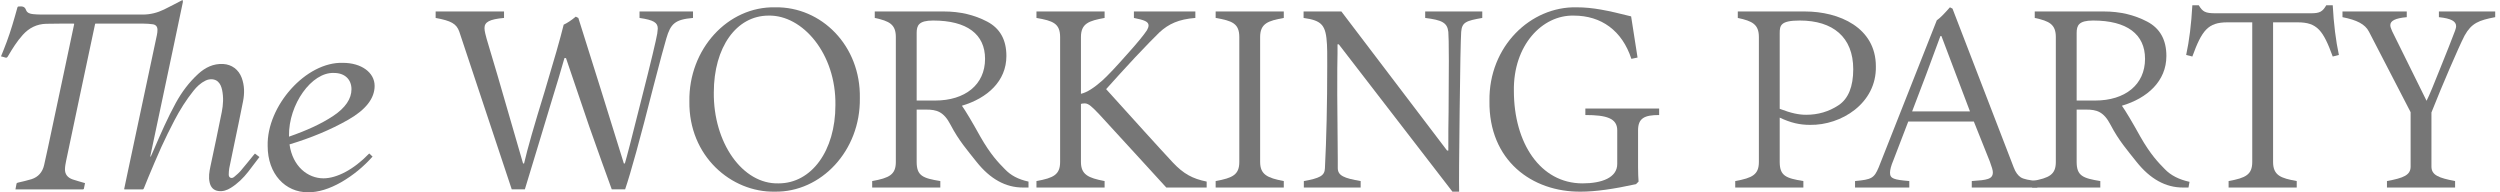 <svg width="260" height="20" viewBox="0 0 260 20" fill="none" xmlns="http://www.w3.org/2000/svg">
<path d="M45.307 1.866V1.193H52.419V1.866C50.895 2.001 50.387 2.297 50.387 2.916C50.387 3.078 50.414 3.266 50.467 3.482C50.494 3.643 50.654 4.209 50.949 5.178L51.751 7.871L54.398 16.999H54.505C54.852 15.464 55.575 12.987 56.644 9.513C57.607 6.309 58.275 3.993 58.623 2.566C58.97 2.405 59.398 2.135 59.88 1.731L60.147 1.866L62.527 9.433L64.88 16.999H64.987C65.174 16.38 65.762 14.118 66.725 10.267C67.714 6.39 68.249 4.128 68.356 3.482C68.382 3.239 68.409 3.051 68.409 2.97C68.409 2.351 67.981 2.081 66.511 1.866V1.193H72.073V1.866C70.201 2.028 69.746 2.459 69.292 4.02C69.078 4.747 68.623 6.417 67.955 9.002C66.564 14.495 65.575 18.049 65.013 19.692H63.623C63.008 18.022 62.233 15.841 61.27 13.121L58.863 6.04H58.703C58.355 7.251 57.901 8.813 57.286 10.779L55.976 15.114L54.585 19.692H53.221L47.767 3.293C47.472 2.459 46.911 2.162 45.307 1.866Z" fill="#767676"/>
<path d="M80.626 0.761C85.413 0.68 89.531 4.746 89.424 10.212C89.504 15.679 85.386 20.014 80.573 19.933C76.054 20.014 71.615 16.244 71.695 10.535C71.615 5.123 75.68 0.653 80.626 0.761ZM79.931 1.623C76.589 1.623 74.236 4.908 74.236 9.62C74.182 14.817 77.204 19.179 80.974 19.071C84.397 19.071 86.883 15.679 86.883 10.939C86.964 5.581 83.461 1.542 79.931 1.623Z" fill="#767676"/>
<path d="M98.862 12.987C98.141 11.587 97.392 11.398 96.322 11.398H95.333V16.837C95.333 18.291 95.975 18.534 97.793 18.83V19.503H90.707V18.83C92.499 18.507 93.167 18.157 93.167 16.837V3.859C93.167 2.539 92.499 2.189 90.975 1.866V1.193H98.167C99.825 1.193 101.322 1.543 102.659 2.243C103.996 2.943 104.665 4.128 104.665 5.825C104.665 8.436 102.686 10.213 100.039 10.995C100.44 11.56 101.082 12.637 101.964 14.225C103.007 16.057 103.836 16.918 104.504 17.591C105.119 18.238 105.869 18.644 106.965 18.887L106.964 19.503H106.376C104.585 19.503 102.98 18.615 101.563 16.837C100.627 15.653 99.718 14.629 98.862 12.987ZM102.446 6.121C102.446 3.563 100.574 2.135 97.044 2.135C95.547 2.135 95.333 2.647 95.333 3.428V10.456H97.258C100.36 10.456 102.446 8.813 102.446 6.121Z" fill="#767676"/>
<path d="M110.252 16.837V3.859C110.252 2.432 109.503 2.162 107.792 1.866V1.193H114.878V1.866C113.247 2.162 112.418 2.432 112.418 3.859V9.756C113.033 9.621 113.782 9.137 114.664 8.355C115.279 7.79 116.135 6.875 117.204 5.663C118.3 4.451 118.996 3.589 119.29 3.132C119.397 2.943 119.45 2.782 119.45 2.647C119.45 2.243 118.996 2.081 117.926 1.866V1.193H124.317V1.866C122.579 2.001 121.536 2.485 120.573 3.374C120.039 3.886 119.21 4.747 118.06 5.959C116.937 7.171 115.921 8.275 115.038 9.271C118.06 12.61 120.359 15.168 121.991 16.918C123.087 18.076 124.023 18.588 125.493 18.884V19.503H121.295L118.488 16.433L114.316 11.883C113.594 11.129 113.22 10.752 112.819 10.752C112.632 10.752 112.498 10.779 112.418 10.806V16.837C112.418 18.157 113.167 18.507 114.878 18.83V19.503H107.792V18.83C109.583 18.507 110.252 18.157 110.252 16.837Z" fill="#767676"/>
<path d="M133.514 19.503H126.428V18.83C128.219 18.507 128.888 18.157 128.888 16.837V3.859C128.888 2.432 128.139 2.162 126.428 1.866V1.193H133.514V1.866C131.882 2.162 131.054 2.432 131.054 3.859V16.837C131.054 18.157 131.802 18.507 133.514 18.83V19.503Z" fill="#767676"/>
<path d="M139.102 4.613V5.555C139.075 6.175 139.075 7.629 139.075 9.917C139.075 11.021 139.102 13.229 139.129 16.568V17.511C139.155 18.265 139.77 18.534 141.508 18.83V19.503H135.599V18.83C137.23 18.534 137.765 18.291 137.792 17.511C137.952 14.387 138.032 10.806 138.032 6.794C138.032 5.636 138.032 4.909 138.006 4.64C137.899 2.62 137.498 2.135 135.572 1.866V1.193H139.503L150.493 15.653H150.626C150.626 14.037 150.626 12.718 150.653 11.667L150.68 6.336C150.68 4.586 150.653 3.589 150.626 3.32C150.52 2.351 149.958 2.082 148.22 1.866V1.193H154.156V1.866C152.445 2.162 152.044 2.324 151.963 3.32C151.91 4.182 151.856 6.929 151.803 11.587C151.75 16.218 151.723 18.992 151.75 19.934H151.054L139.236 4.613L139.102 4.613Z" fill="#767676"/>
<path d="M163.968 0.761C165.653 0.761 167.177 1.084 169.637 1.704L170.305 5.985L169.663 6.12C168.701 3.184 166.535 1.623 163.674 1.623C160.385 1.542 157.363 4.72 157.444 9.458C157.444 14.844 160.171 19.071 164.583 19.071C166.588 19.071 168.193 18.479 168.193 17.052V13.552C168.193 12.286 167.043 11.963 164.877 11.963V11.29H172.551V11.963C171.027 11.963 170.359 12.286 170.359 13.552V17.402C170.359 18.021 170.385 18.533 170.412 18.883L170.145 19.152C167.818 19.664 165.893 19.933 164.423 19.933C159.315 19.987 154.823 16.675 154.903 10.509C154.823 4.8 159.208 0.654 163.968 0.761Z" fill="#767676"/>
<path d="M182.924 16.837V3.859C182.924 2.539 182.255 2.189 180.731 1.866V1.193H187.71C191.267 1.193 195.09 2.863 195.09 6.901C195.171 10.752 191.481 13.041 188.245 12.987C187.149 12.987 186.24 12.771 185.09 12.233V16.837C185.09 18.291 185.732 18.534 187.55 18.83V19.503H180.464V18.83C182.255 18.507 182.924 18.157 182.924 16.837ZM187.176 2.135C185.17 2.135 185.09 2.647 185.09 3.455V11.317C186.293 11.775 187.068 11.937 187.844 11.937C189.074 11.937 190.197 11.614 191.213 10.941C192.229 10.267 192.737 9.002 192.737 7.198C192.737 3.859 190.625 2.135 187.176 2.135Z" fill="#767676"/>
<path d="M211.883 19.502H205.064V18.829C206.669 18.722 207.257 18.641 207.257 17.914C207.257 17.725 207.15 17.348 206.936 16.783L205.278 12.636H198.46L196.909 16.675C196.668 17.24 196.561 17.671 196.561 17.968C196.561 18.587 196.989 18.694 198.567 18.829V19.502H192.925V18.829C194.663 18.668 194.904 18.533 195.385 17.402L201.428 2.108C201.722 1.919 202.177 1.461 202.792 0.761L203.059 0.896L209.423 17.402C209.61 17.914 209.877 18.264 210.172 18.452C210.492 18.641 211.054 18.748 211.883 18.829V19.502ZM203.407 7.708L201.909 3.75H201.802C200.813 6.47 199.824 9.082 198.861 11.586H204.877L203.407 7.708Z" fill="#767676"/>
<path d="M219.501 12.987C218.779 11.587 218.031 11.398 216.961 11.398H215.972V16.837C215.972 18.291 216.613 18.534 218.432 18.83V19.503H211.346V18.83C213.137 18.507 213.806 18.157 213.806 16.837V3.859C213.806 2.539 213.137 2.189 211.613 1.866V1.193H218.806C220.464 1.193 221.961 1.543 223.298 2.243C224.635 2.943 225.304 4.128 225.304 5.825C225.304 8.436 223.325 10.213 220.678 10.995C221.079 11.56 221.721 12.637 222.603 14.225C223.646 16.057 224.475 16.918 225.143 17.591C225.758 18.238 226.614 18.669 227.71 18.911L227.603 19.503H227.015C225.223 19.503 223.619 18.615 222.202 16.837C221.266 15.653 220.357 14.629 219.501 12.987ZM223.084 6.121C223.084 3.563 221.212 2.135 217.683 2.135C216.186 2.135 215.972 2.647 215.972 3.428V10.456H217.897C220.999 10.456 223.084 8.813 223.084 6.121Z" fill="#767676"/>
<path d="M234.234 16.837V2.323H231.641C229.635 2.323 228.993 3.158 228.004 5.878L227.362 5.716C227.683 4.235 227.897 2.512 228.004 0.546H228.672C229.074 1.219 229.341 1.381 230.411 1.381H240.331C241.267 1.381 241.534 1.219 241.935 0.546H242.604C242.711 2.512 242.925 4.235 243.245 5.716L242.604 5.878C241.614 3.158 240.973 2.323 238.967 2.323H236.4V16.837C236.4 18.264 237.229 18.533 238.86 18.829V19.503H231.774V18.829C233.566 18.506 234.234 18.156 234.234 16.837Z" fill="#767676"/>
<path d="M250.704 17.322V11.667L246.372 3.293C245.971 2.513 245.116 2.081 243.618 1.785V1.193H250.303V1.785C249.1 1.893 248.592 2.162 248.592 2.62C248.592 2.755 248.645 2.943 248.779 3.239L252.362 10.483C252.656 9.917 253.111 8.787 253.779 7.117C254.447 5.447 254.982 4.128 255.33 3.185C255.41 2.97 255.437 2.809 255.437 2.728C255.437 2.216 254.929 1.92 253.646 1.785V1.193H259.501V1.785C257.79 2.109 257.041 2.405 256.319 3.697C255.945 4.424 255.437 5.582 254.768 7.117C254.1 8.652 253.485 10.159 252.87 11.695V17.322C252.87 18.211 253.619 18.507 255.33 18.83V19.503H248.244V18.83C249.982 18.507 250.704 18.211 250.704 17.322Z" fill="#767676"/>
<path d="M38.747 16.284C37.811 17.334 36.741 18.223 35.484 18.95C34.254 19.65 33.105 20 32.035 20C29.682 20 27.837 18.115 27.837 15.18C27.73 11.033 31.821 6.402 35.672 6.536C37.57 6.536 38.961 7.533 38.961 8.933C38.961 10.226 38.051 11.41 36.206 12.46C34.361 13.51 32.329 14.345 30.11 15.018C30.431 17.307 32.008 18.546 33.639 18.546C35.003 18.546 36.768 17.657 38.399 15.961L38.747 16.284ZM30.056 14.211C31.848 13.591 33.399 12.891 34.656 12.056C35.912 11.222 36.554 10.279 36.554 9.283C36.554 8.287 35.886 7.587 34.736 7.587C32.41 7.479 30.003 10.872 30.056 14.13V14.211Z" fill="#767676"/>
<path d="M12.908 19.683C13.031 19.095 13.151 18.523 13.273 17.951C13.696 15.962 14.119 13.973 14.543 11.984C15.134 9.208 15.727 6.432 16.315 3.656C16.356 3.464 16.383 3.265 16.377 3.071C16.367 2.758 16.198 2.567 15.886 2.524C15.571 2.481 15.251 2.458 14.933 2.457C13.297 2.451 11.661 2.454 10.025 2.454C9.986 2.454 9.948 2.459 9.897 2.462C9.822 2.815 9.748 3.166 9.673 3.517C9.227 5.617 8.779 7.716 8.334 9.816C7.848 12.113 7.362 14.411 6.881 16.71C6.82 17.001 6.763 17.298 6.757 17.593C6.745 18.116 7.028 18.48 7.568 18.664C7.98 18.803 8.401 18.913 8.842 19.044C8.805 19.231 8.768 19.434 8.722 19.634C8.716 19.66 8.672 19.687 8.64 19.695C8.598 19.706 8.551 19.699 8.506 19.699C6.276 19.699 4.046 19.699 1.816 19.699C1.751 19.699 1.685 19.699 1.606 19.699C1.646 19.491 1.685 19.31 1.714 19.128C1.729 19.028 1.793 19.011 1.875 18.991C2.342 18.878 2.815 18.781 3.273 18.636C3.983 18.412 4.419 17.897 4.585 17.18C4.861 15.987 5.106 14.787 5.362 13.589C5.807 11.501 6.25 9.412 6.694 7.324C7.033 5.724 7.371 4.124 7.71 2.525C7.713 2.508 7.71 2.491 7.71 2.465C7.679 2.462 7.647 2.454 7.616 2.455C6.675 2.46 5.733 2.45 4.793 2.475C3.829 2.502 3.028 2.9 2.376 3.619C1.76 4.298 1.284 5.073 0.821 5.857C0.746 5.984 0.674 6.033 0.531 5.979C0.401 5.931 0.263 5.904 0.105 5.862C0.198 5.632 0.285 5.411 0.375 5.191C0.833 4.068 1.205 2.916 1.537 1.751C1.627 1.432 1.718 1.114 1.806 0.795C1.828 0.715 1.863 0.678 1.955 0.674C2.276 0.659 2.564 0.634 2.71 1.046C2.817 1.347 3.135 1.443 3.443 1.47C3.688 1.492 3.934 1.51 4.18 1.51C7.738 1.513 11.296 1.51 14.854 1.514C15.631 1.514 16.363 1.327 17.056 0.991C17.693 0.682 18.317 0.345 18.985 0C18.995 0.059 19.034 0.139 19.02 0.209C18.706 1.722 18.387 3.234 18.067 4.746C17.688 6.538 17.309 8.33 16.929 10.122C16.501 12.145 16.072 14.168 15.643 16.191C15.635 16.231 15.632 16.272 15.663 16.323C15.793 16.028 15.928 15.735 16.055 15.439C16.745 13.834 17.445 12.232 18.286 10.699C18.904 9.574 19.667 8.551 20.616 7.685C21.347 7.017 22.19 6.602 23.209 6.655C24.111 6.703 24.819 7.239 25.136 8.089C25.434 8.887 25.437 9.705 25.28 10.521C24.987 12.043 24.658 13.559 24.344 15.077C24.176 15.886 24.002 16.694 23.841 17.504C23.802 17.701 23.8 17.906 23.79 18.108C23.783 18.253 23.807 18.403 23.947 18.475C24.09 18.55 24.24 18.494 24.353 18.397C24.583 18.201 24.821 18.009 25.017 17.782C25.478 17.246 25.916 16.69 26.364 16.143C26.41 16.087 26.459 16.035 26.514 15.972C26.666 16.088 26.812 16.2 26.982 16.33C26.59 16.846 26.209 17.36 25.814 17.863C25.298 18.52 24.709 19.101 23.995 19.543C23.599 19.787 23.177 19.932 22.705 19.865C22.198 19.793 21.921 19.474 21.806 18.992C21.67 18.422 21.767 17.863 21.885 17.304C22.284 15.418 22.693 13.535 23.066 11.644C23.214 10.893 23.26 10.124 23.099 9.36C23.03 9.036 22.918 8.731 22.672 8.497C22.364 8.205 21.836 8.16 21.379 8.38C20.867 8.626 20.469 9.01 20.119 9.446C19.352 10.405 18.701 11.444 18.133 12.533C17.659 13.444 17.201 14.367 16.775 15.302C16.297 16.349 15.862 17.415 15.412 18.474C15.258 18.836 15.116 19.203 14.969 19.569C14.939 19.643 14.91 19.703 14.806 19.701C14.2 19.696 13.595 19.698 12.99 19.698C12.969 19.698 12.947 19.69 12.908 19.683Z" fill="#767676"/>
</svg>
